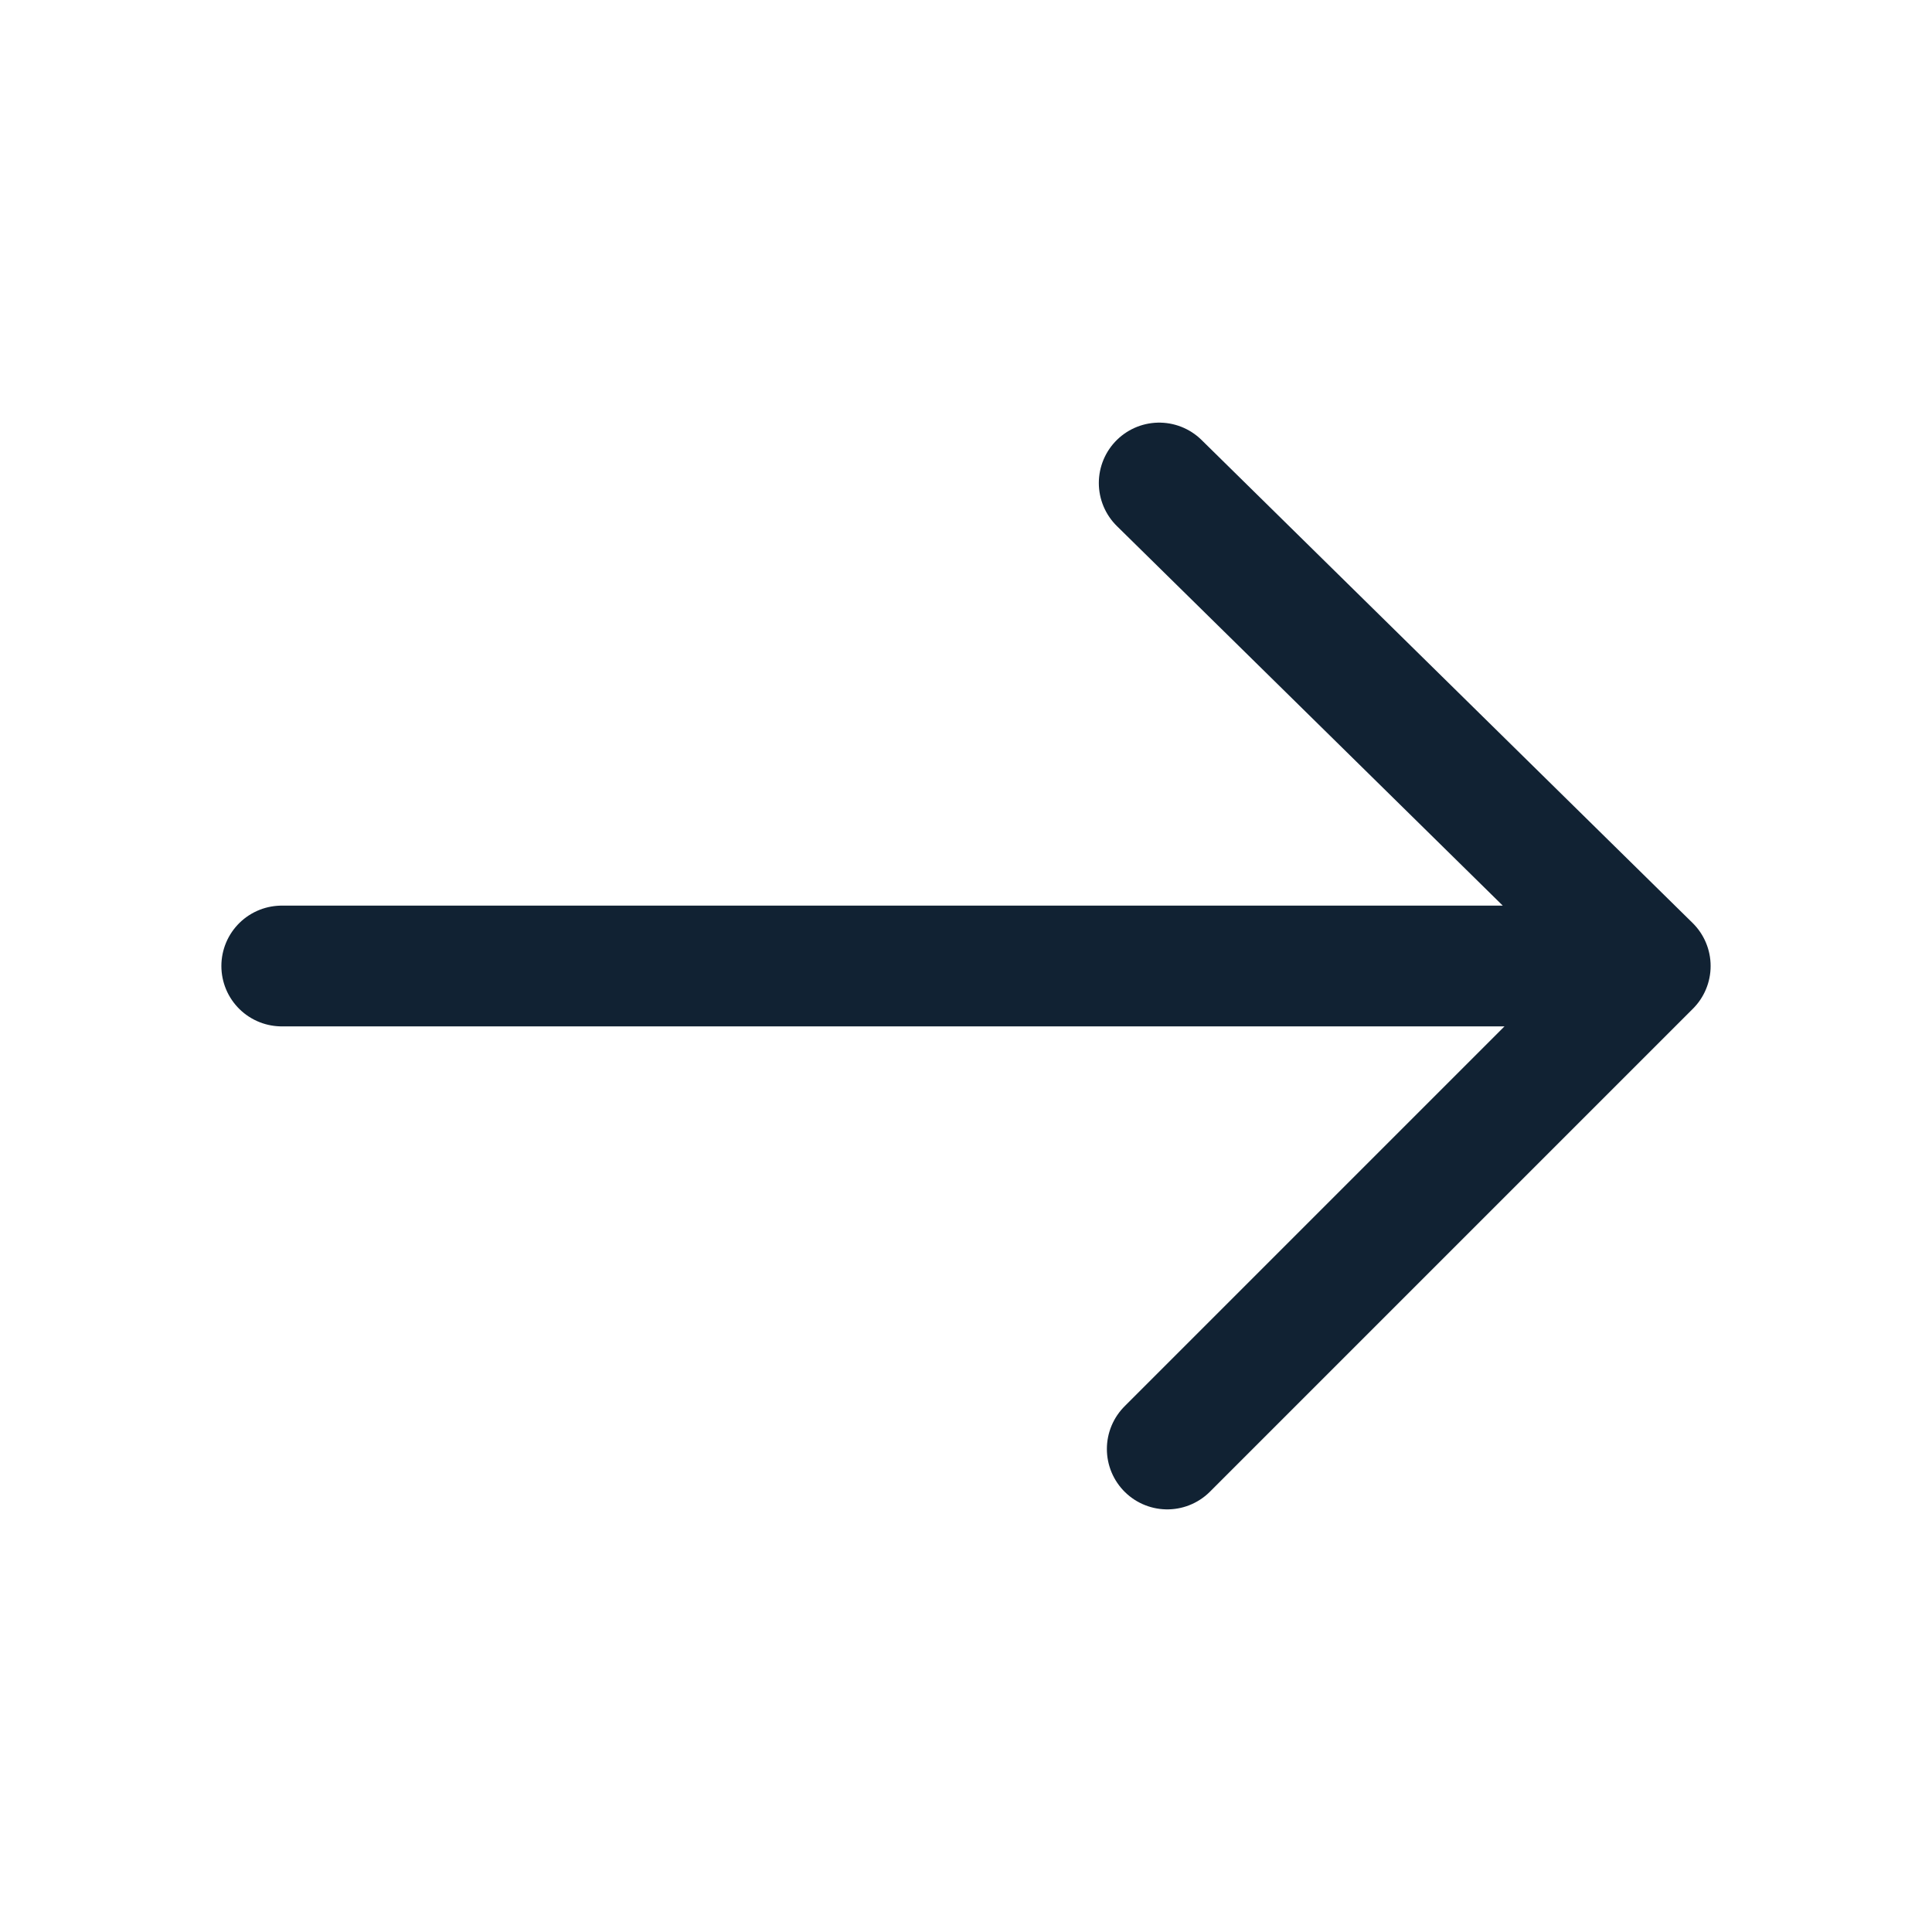 <svg width="24" height="24" fill="none" xmlns="http://www.w3.org/2000/svg"><path d="m14.4 6 6.1 6-6 6M3.5 12h16.8" stroke="#123" stroke-width="1.5" stroke-miterlimit="10" stroke-linecap="round" stroke-linejoin="round"/></svg>